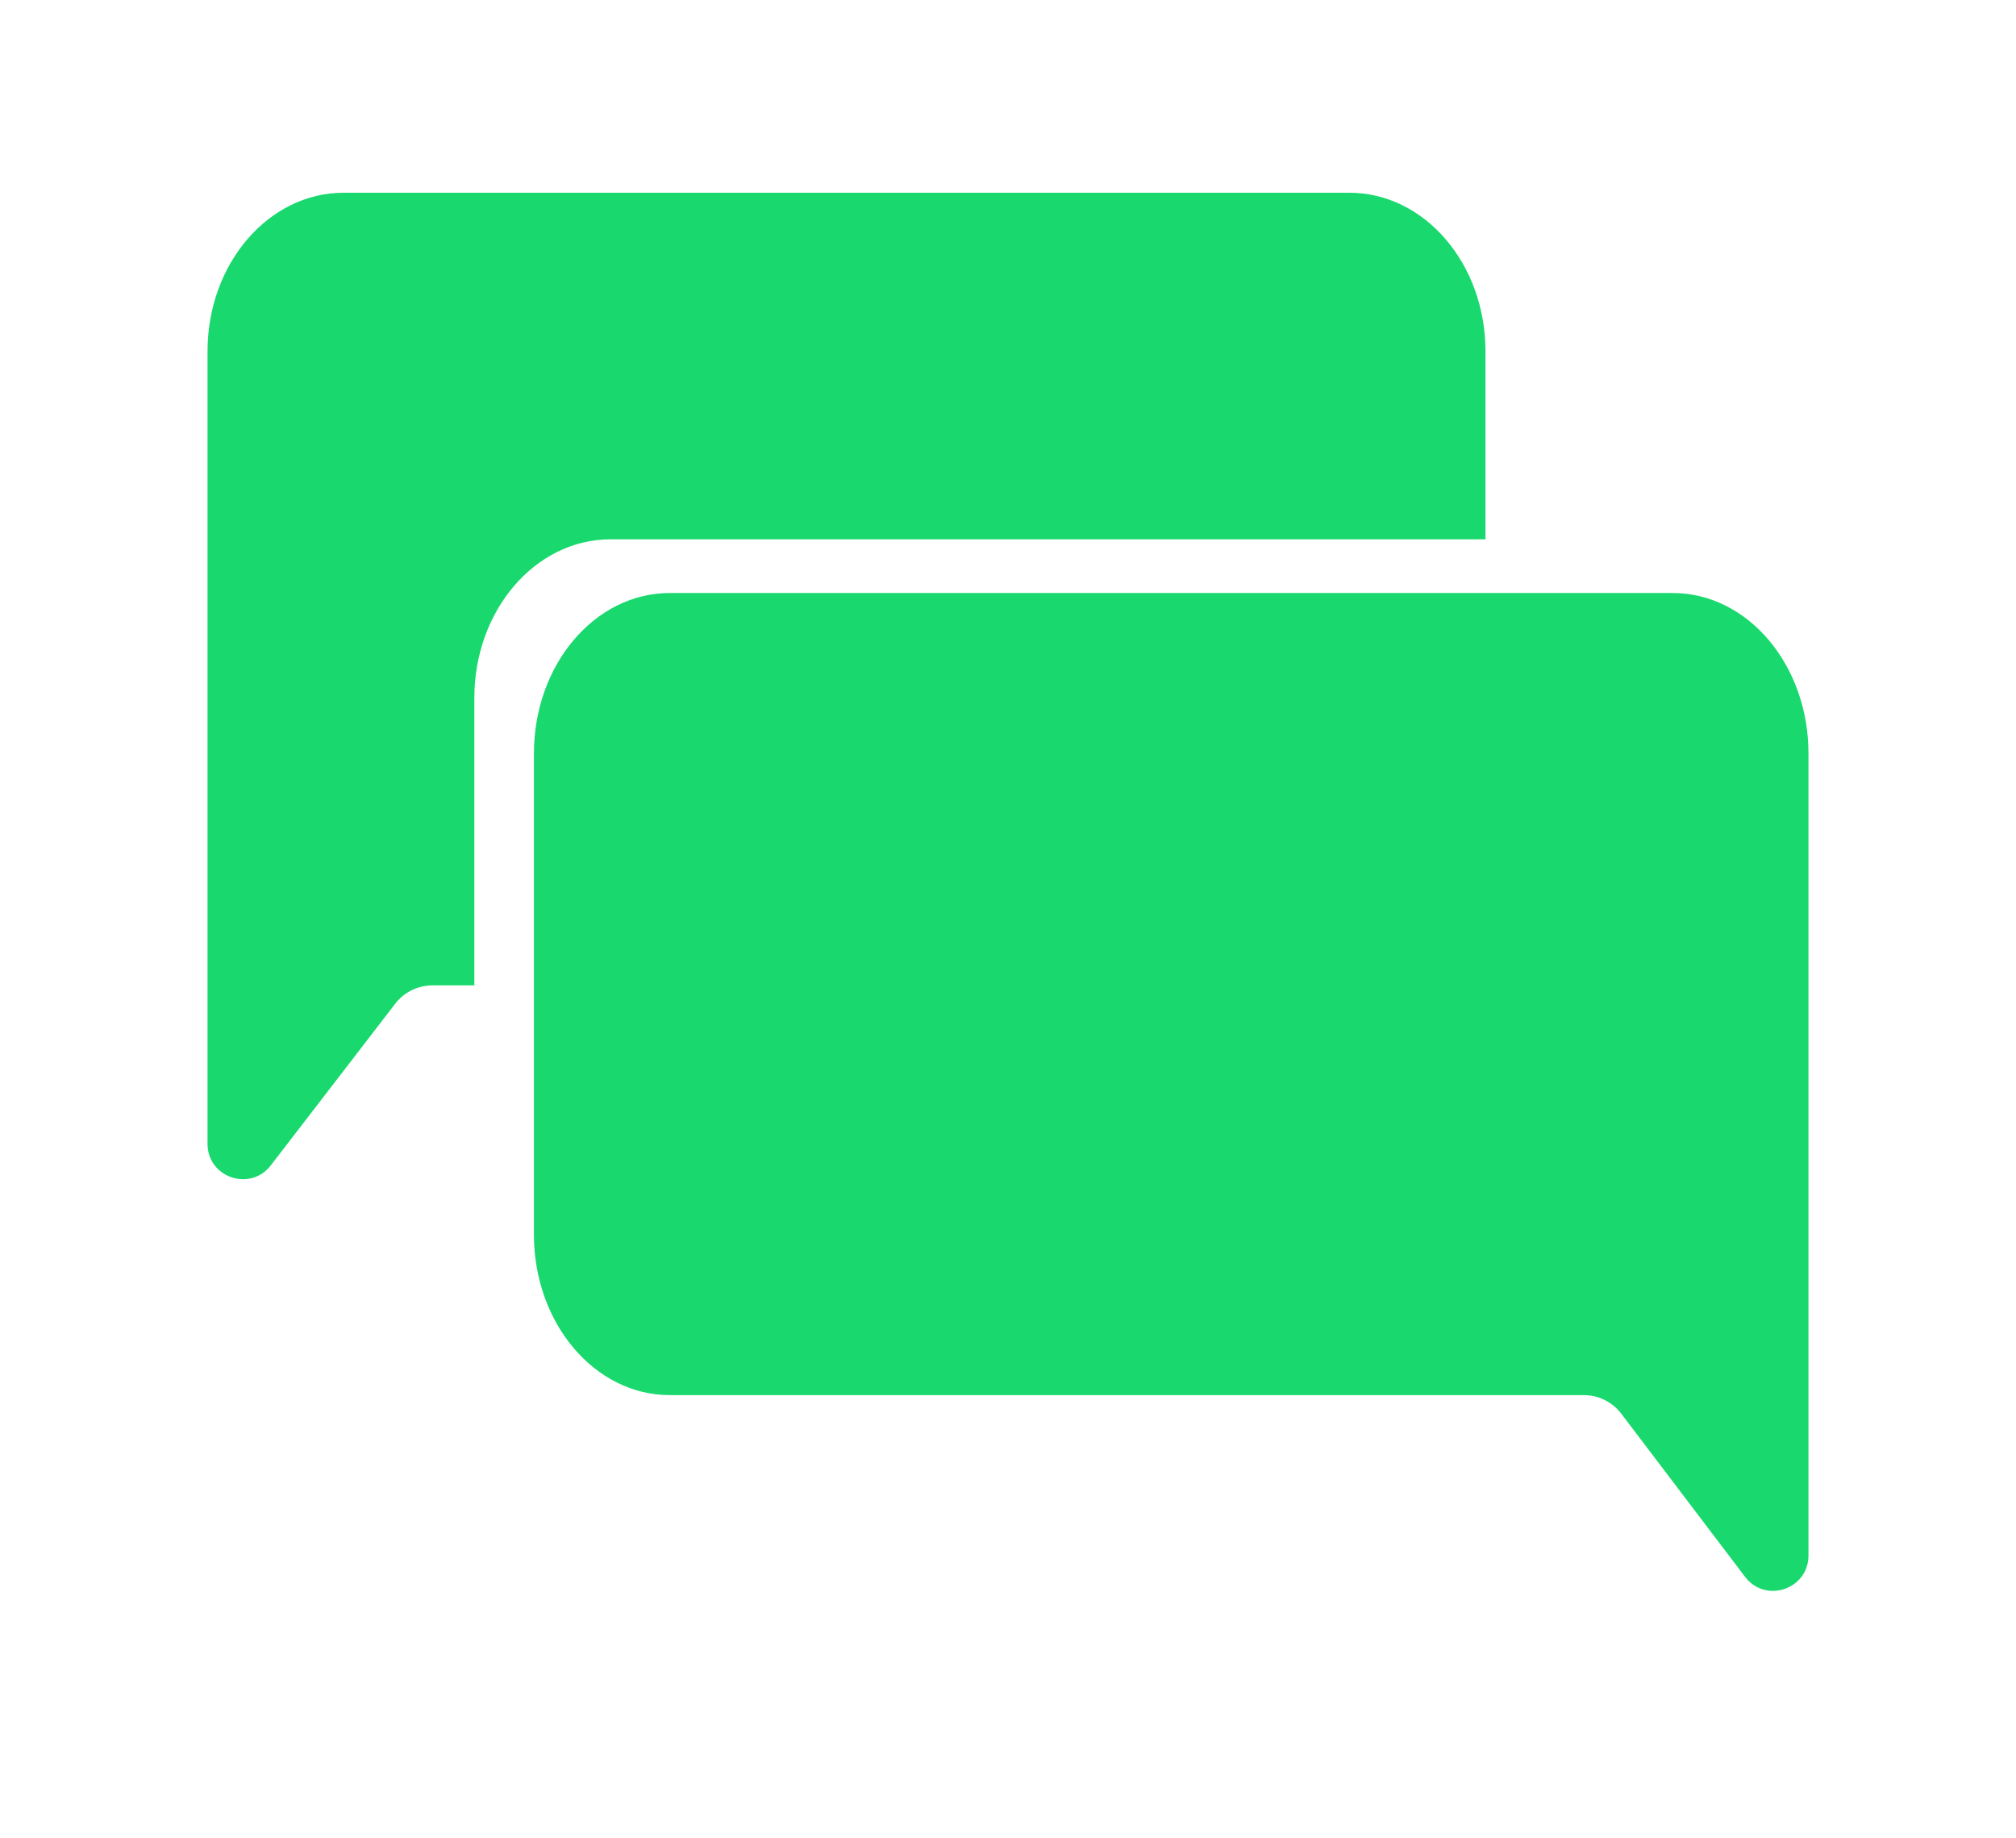 <svg width="136" height="124" viewBox="0 0 136 124" fill="none" xmlns="http://www.w3.org/2000/svg">
<path fill-rule="evenodd" clip-rule="evenodd" d="M14 23.693C14 17.788 18.113 13 23.186 13H91.024C96.098 13 100.211 17.788 100.211 23.693V36.378H41.186C36.113 36.378 32 41.166 32 47.072V66.466H29.178C28.193 66.466 27.263 66.924 26.662 67.704L18.268 78.608C16.881 80.409 14 79.428 14 77.155V66.466V50.838V23.693Z" fill="#19D96E"/>
<path fill-rule="evenodd" clip-rule="evenodd" d="M112.838 40C117.898 40 122 44.845 122 50.821V78.289V94.104V104.923C122 107.204 119.101 108.18 117.722 106.362L109.374 95.36C108.774 94.569 107.838 94.104 106.845 94.104H45.181C40.121 94.104 36.019 89.259 36.019 83.283V50.821C36.019 44.845 40.121 40 45.181 40H112.838Z" fill="#19D96E"/>
</svg>
